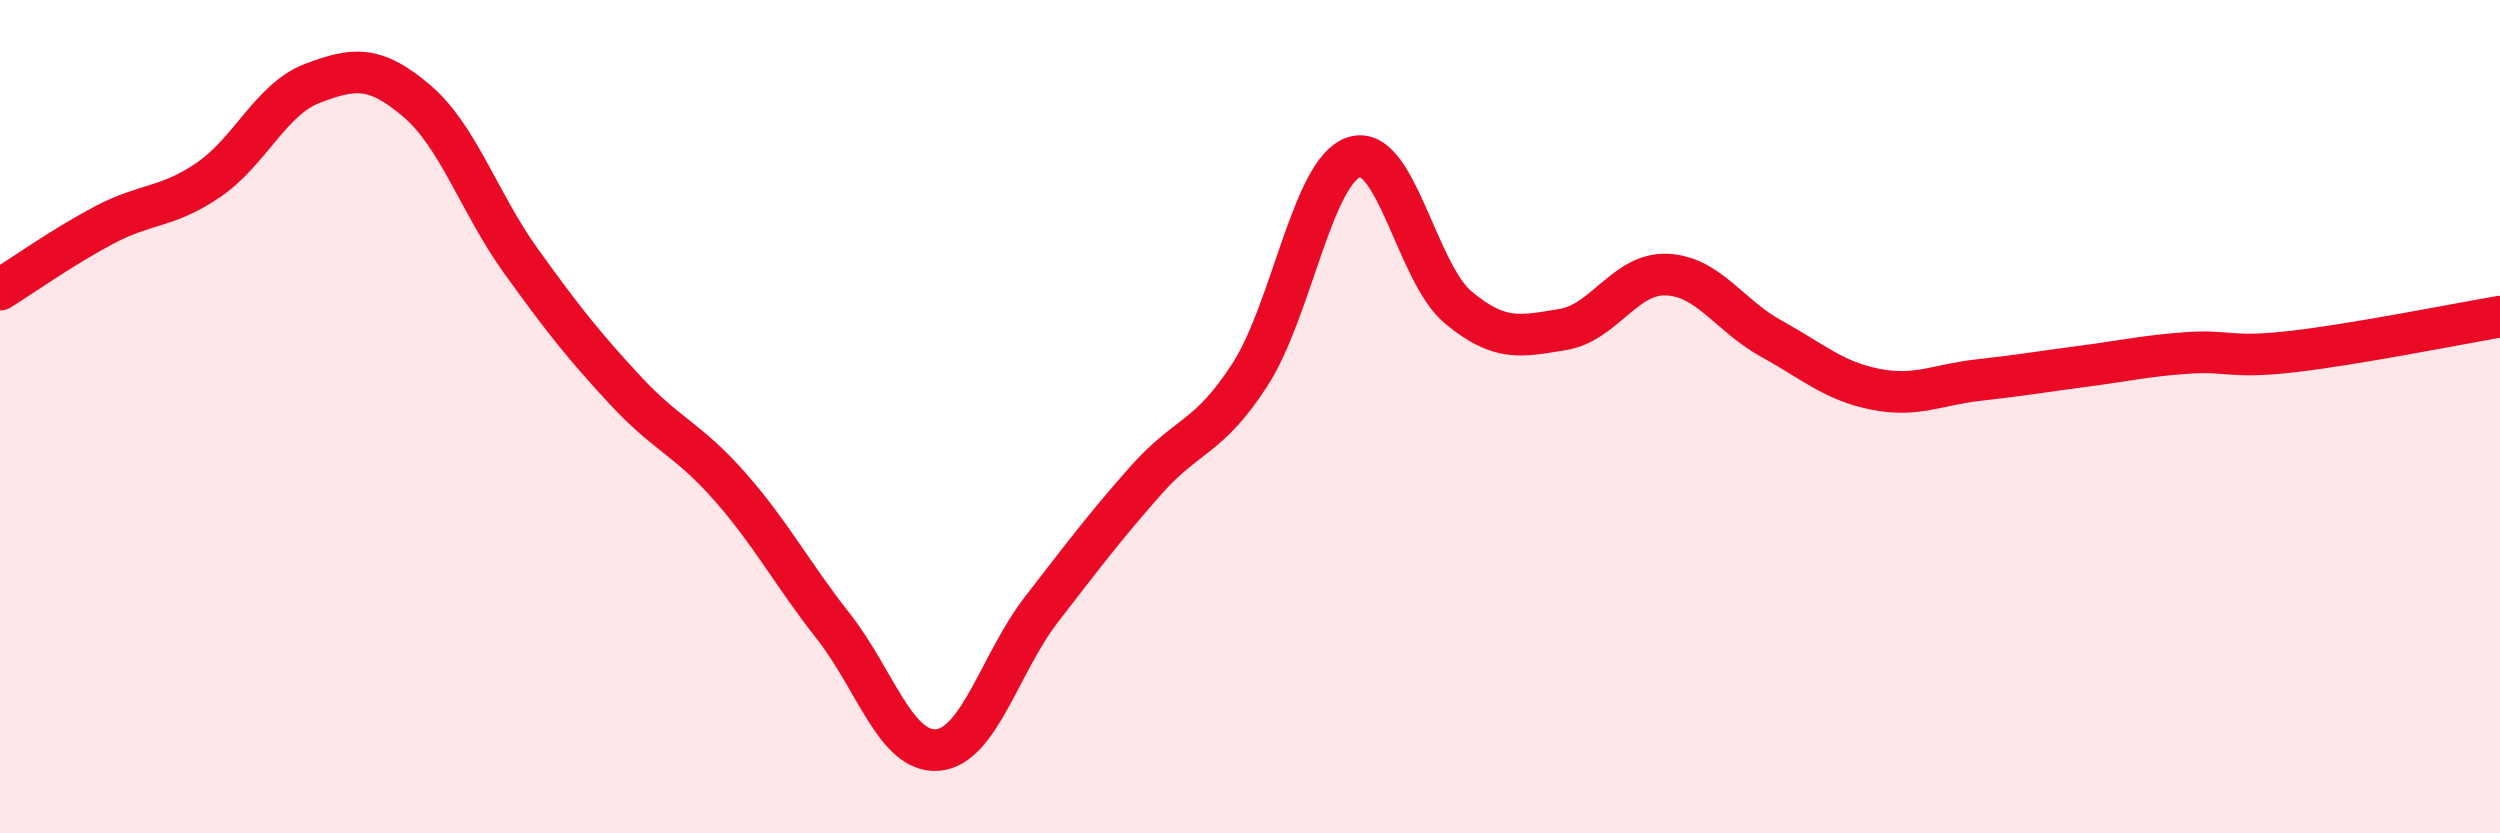 
    <svg width="60" height="20" viewBox="0 0 60 20" xmlns="http://www.w3.org/2000/svg">
      <path
        d="M 0,6.95 C 0.5,6.64 1.5,5.93 2.5,5.4 C 3.5,4.87 4,5 5,4.32 C 6,3.64 6.5,2.38 7.5,2 C 8.5,1.62 9,1.57 10,2.42 C 11,3.27 11.5,4.87 12.5,6.26 C 13.5,7.65 14,8.28 15,9.36 C 16,10.44 16.5,10.53 17.5,11.66 C 18.5,12.79 19,13.76 20,15.03 C 21,16.3 21.5,18.08 22.5,18 C 23.5,17.92 24,15.91 25,14.62 C 26,13.33 26.5,12.66 27.5,11.53 C 28.5,10.4 29,10.54 30,8.99 C 31,7.44 31.5,4.09 32.5,3.77 C 33.5,3.45 34,6.55 35,7.38 C 36,8.21 36.5,8.07 37.5,7.91 C 38.5,7.75 39,6.55 40,6.59 C 41,6.63 41.5,7.57 42.5,8.12 C 43.5,8.67 44,9.14 45,9.34 C 46,9.54 46.5,9.23 47.5,9.12 C 48.5,9.01 49,8.92 50,8.79 C 51,8.66 51.5,8.54 52.5,8.47 C 53.5,8.4 53.5,8.61 55,8.44 C 56.5,8.27 59,7.77 60,7.6L60 20L0 20Z"
        fill="#EB0A25"
        opacity="0.1"
        stroke-linecap="round"
        stroke-linejoin="round"
      />
      <path
        d="M 0,6.95 C 0.5,6.64 1.5,5.93 2.5,5.4 C 3.5,4.87 4,5 5,4.32 C 6,3.64 6.5,2.38 7.5,2 C 8.5,1.62 9,1.57 10,2.42 C 11,3.27 11.5,4.87 12.5,6.26 C 13.5,7.65 14,8.28 15,9.36 C 16,10.44 16.5,10.53 17.5,11.66 C 18.5,12.79 19,13.76 20,15.03 C 21,16.3 21.5,18.08 22.5,18 C 23.5,17.92 24,15.91 25,14.62 C 26,13.33 26.5,12.66 27.5,11.53 C 28.5,10.4 29,10.54 30,8.99 C 31,7.44 31.5,4.09 32.5,3.77 C 33.5,3.45 34,6.55 35,7.38 C 36,8.21 36.5,8.07 37.5,7.91 C 38.5,7.75 39,6.55 40,6.59 C 41,6.63 41.5,7.57 42.5,8.12 C 43.5,8.67 44,9.14 45,9.34 C 46,9.54 46.5,9.23 47.5,9.12 C 48.5,9.01 49,8.92 50,8.79 C 51,8.66 51.5,8.54 52.5,8.47 C 53.5,8.4 53.5,8.61 55,8.44 C 56.5,8.27 59,7.77 60,7.6"
        stroke="#EB0A25"
        stroke-width="1"
        fill="none"
        stroke-linecap="round"
        stroke-linejoin="round"
      />
    </svg>
  